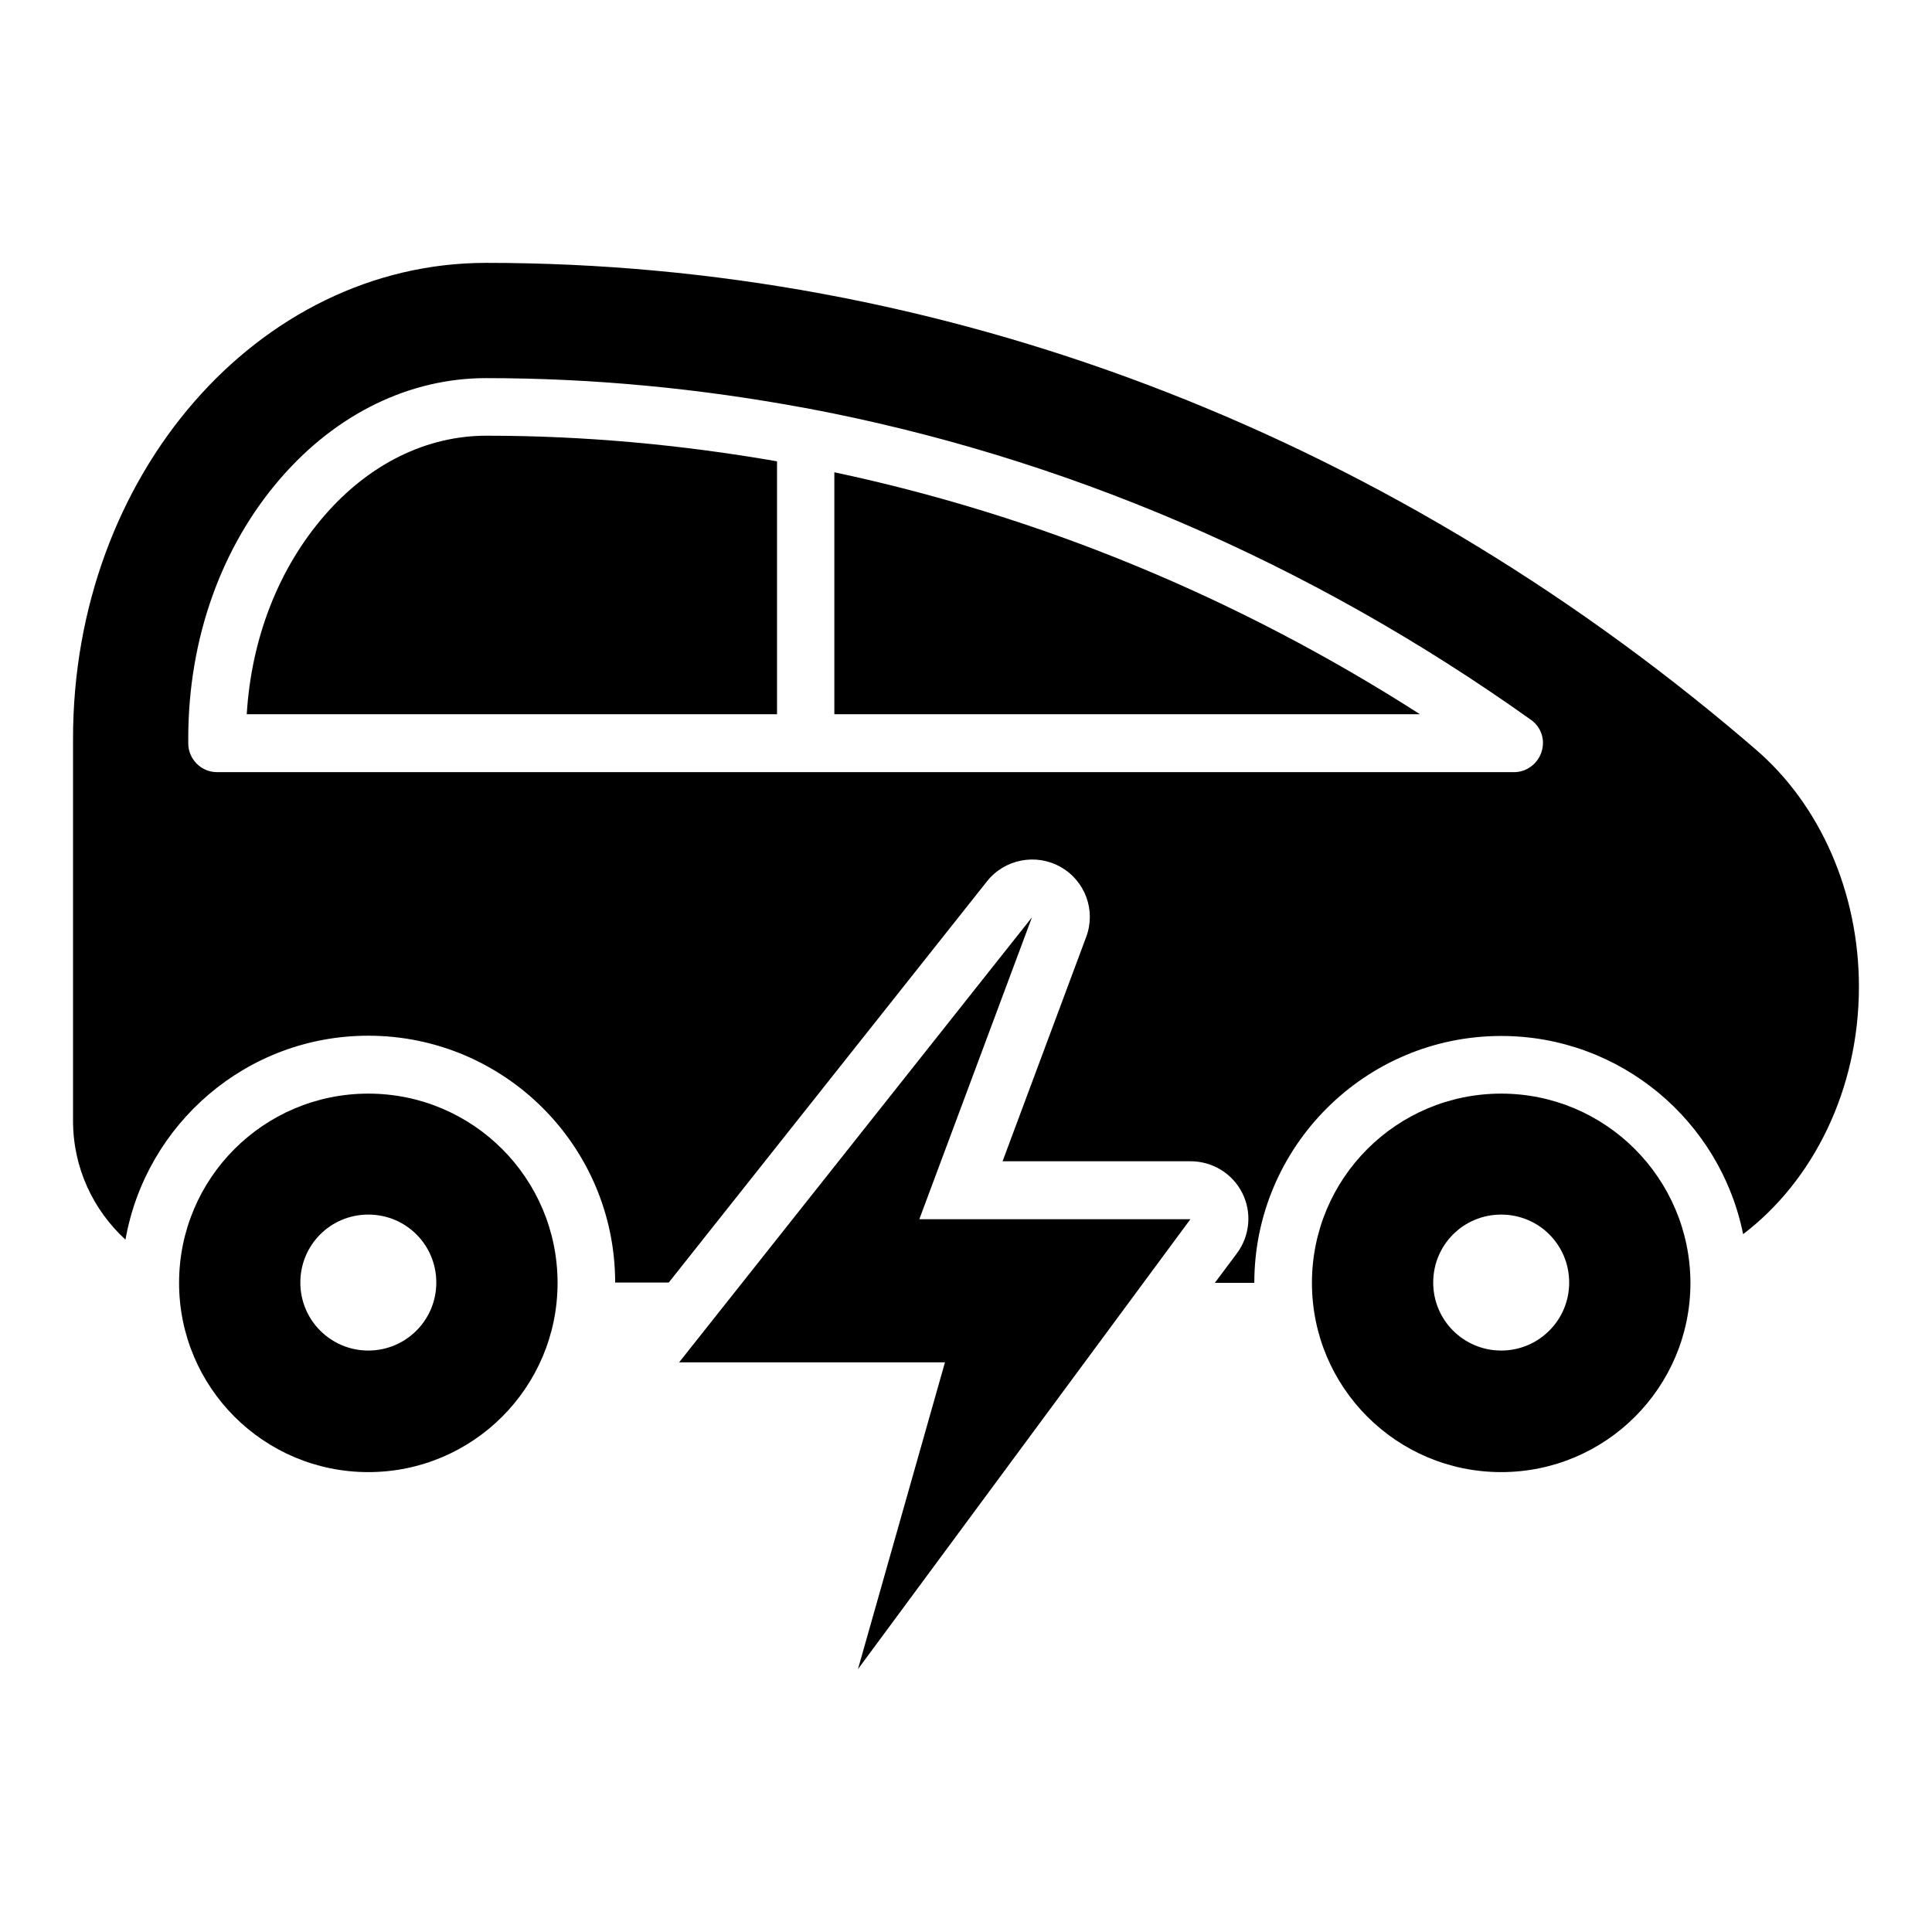 <?xml version="1.0" encoding="UTF-8"?>
<!-- Uploaded to: SVG Repo, www.svgrepo.com, Generator: SVG Repo Mixer Tools -->
<svg fill="#000000" width="800px" height="800px" version="1.1" viewBox="144 144 512 512" xmlns="http://www.w3.org/2000/svg">
 <g>
  <path d="m541.83 433.82c-27.711 0-50.152 22.441-50.152 50.152s22.441 50.152 50.152 50.152 50.152-22.441 50.152-50.152c-0.078-27.711-22.52-50.152-50.152-50.152zm0 68.09c-9.922 0-18.016-8.016-18.016-18.016s8.016-18.016 18.016-18.016 18.016 8.016 18.016 18.016-8.09 18.016-18.016 18.016z"/>
  <path d="m241.61 433.82c-27.711 0-50.152 22.441-50.152 50.152s22.441 50.152 50.152 50.152c27.711 0 50.152-22.441 50.152-50.152-0.004-27.711-22.445-50.152-50.152-50.152zm0 68.09c-9.922 0-18.016-8.016-18.016-18.016s8.016-18.016 18.016-18.016 18.016 8.016 18.016 18.016c-0.004 10-8.094 18.016-18.016 18.016z"/>
  <path d="m417.48 387.1-93.512 117.94h70.457l-23.055 81.297 88.094-119.23h-71.832z"/>
  <path d="m365.11 333.28h155.19c-48.473-31.066-100.91-52.594-155.19-64.121z"/>
  <path d="m609 342.37-2.75-2.367c-96.562-82.059-213.43-126.34-333.43-126.34-30.23 0-57.633 14.121-77.402 36.871-19.848 22.824-32.062 54.352-32.062 89.16v101.3c0 12.52 5.344 23.664 13.895 31.527 5.418-30.688 32.137-54.047 64.352-54.047 36.105 0 65.418 29.312 65.418 65.418h14.199l84.352-106.34c4.656-5.879 12.977-7.481 19.465-3.816 6.566 3.664 9.465 11.602 6.793 18.625l-22.137 59.387h49.848c5.727 0 11.07 3.207 13.664 8.398 2.594 5.113 2.062 11.297-1.375 15.953l-5.879 7.863h10.457c0-36.031 29.312-65.418 65.418-65.418 31.68 0 58.09 22.594 64.121 52.52 18.473-14.047 30.688-38.168 30.688-65.57 0-24.887-10.23-48.32-27.633-63.129zm-56.488 0.914c-0.992 3.129-3.969 5.344-7.25 5.344h-343.74c-4.199 0-7.633-3.434-7.633-7.633v-1.297c0-26.336 8.703-50.84 24.578-69.082 14.809-17.023 34.121-26.41 54.352-26.41 28.473 0 56.793 2.75 84.656 7.938h0.078c67.938 12.746 133.2 40.609 192.13 82.594 2.746 1.906 3.894 5.34 2.824 8.547z"/>
  <path d="m230 280.61c-12.137 13.969-19.391 32.52-20.609 52.672h140.53v-67.023c-25.418-4.426-51.145-6.793-77.023-6.793-15.875 0-31.066 7.481-42.898 21.145z"/>
 </g>
</svg>